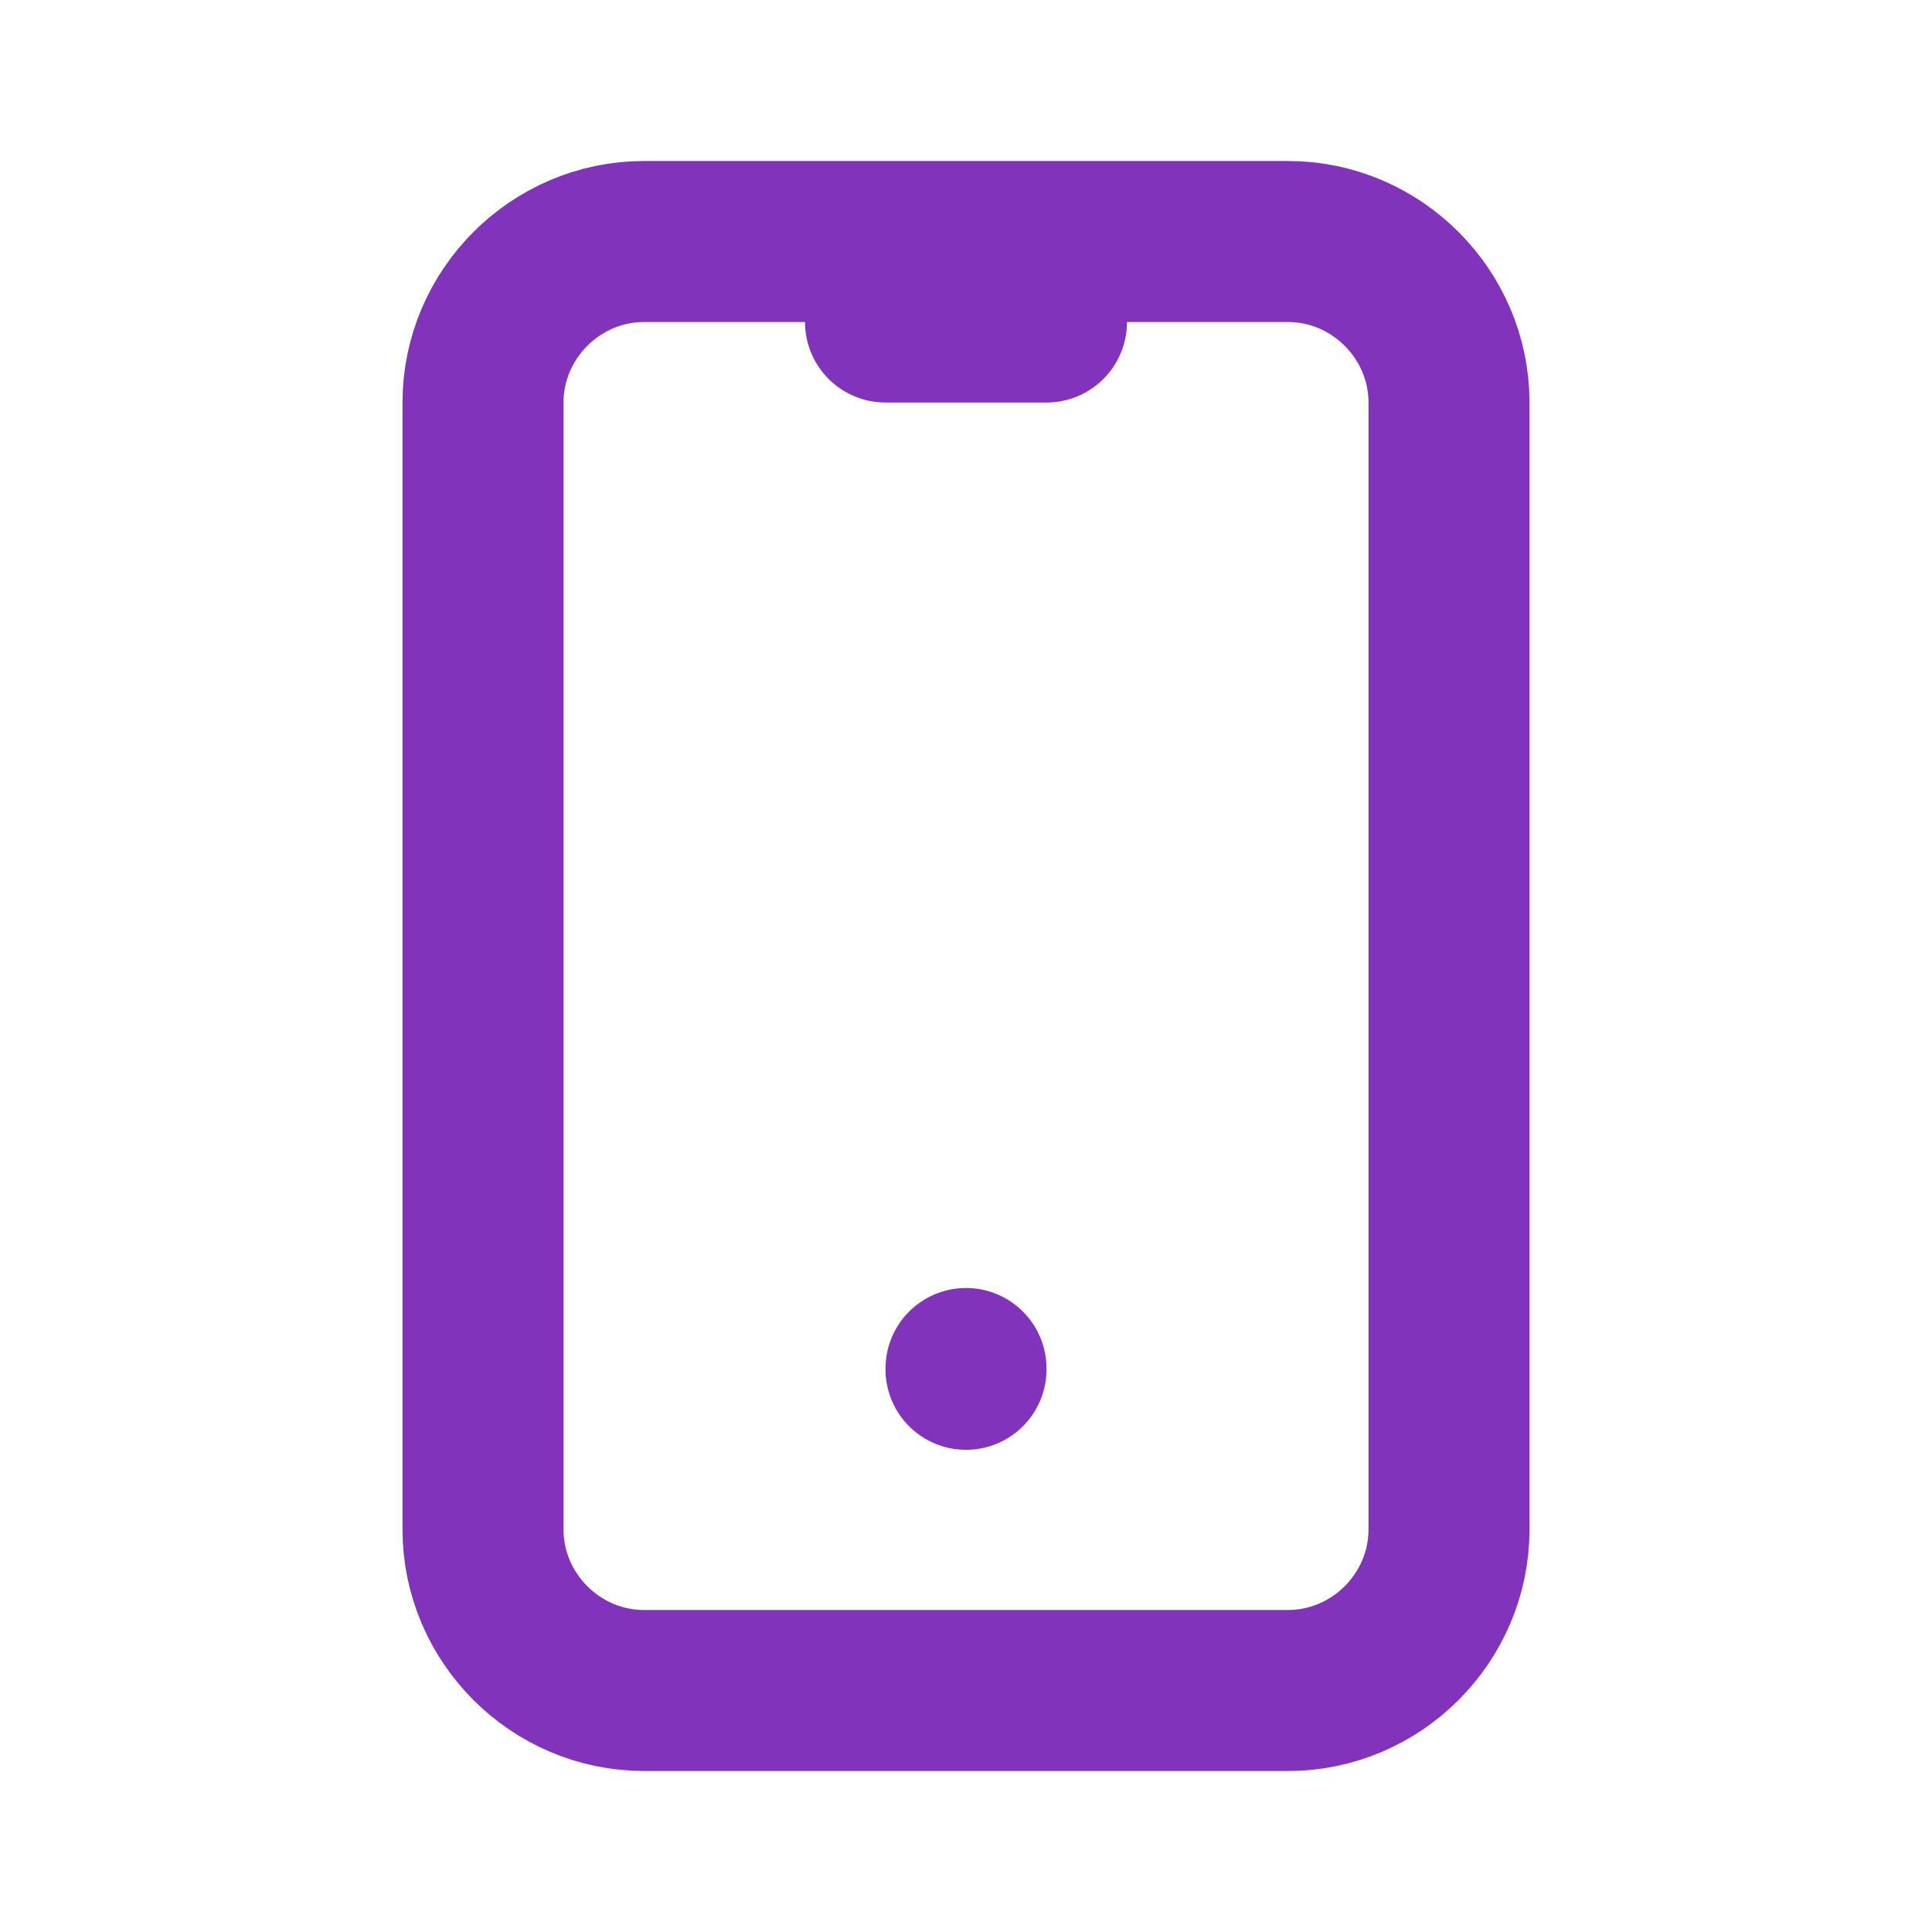 <?xml version="1.0" encoding="UTF-8" standalone="no"?>
<!DOCTYPE svg PUBLIC "-//W3C//DTD SVG 1.1//EN" "http://www.w3.org/Graphics/SVG/1.1/DTD/svg11.dtd">
<svg width="100%" height="100%" viewBox="0 0 24 24" version="1.1" xmlns="http://www.w3.org/2000/svg" xmlns:xlink="http://www.w3.org/1999/xlink" xml:space="preserve" xmlns:serif="http://www.serif.com/" style="fill-rule:evenodd;clip-rule:evenodd;stroke-linecap:round;stroke-linejoin:round;">
    <rect x="0" y="0" width="24" height="24" style="fill:none;fill-rule:nonzero;"/>
    <path d="M6,5C6,3.903 6.903,3 8,3L16,3C17.097,3 18,3.903 18,5L18,19C18,20.097 17.097,21 16,21L8,21C6.903,21 6,20.097 6,19L6,5Z" style="fill:none;fill-rule:nonzero;stroke:rgb(129,52,187);stroke-width:2px;"/>
    <path d="M11,4L13,4" style="fill:none;fill-rule:nonzero;stroke:rgb(129,52,187);stroke-width:2px;"/>
    <path d="M12,17L12,17.01" style="fill:none;fill-rule:nonzero;stroke:rgb(129,52,187);stroke-width:2px;"/>
</svg>
